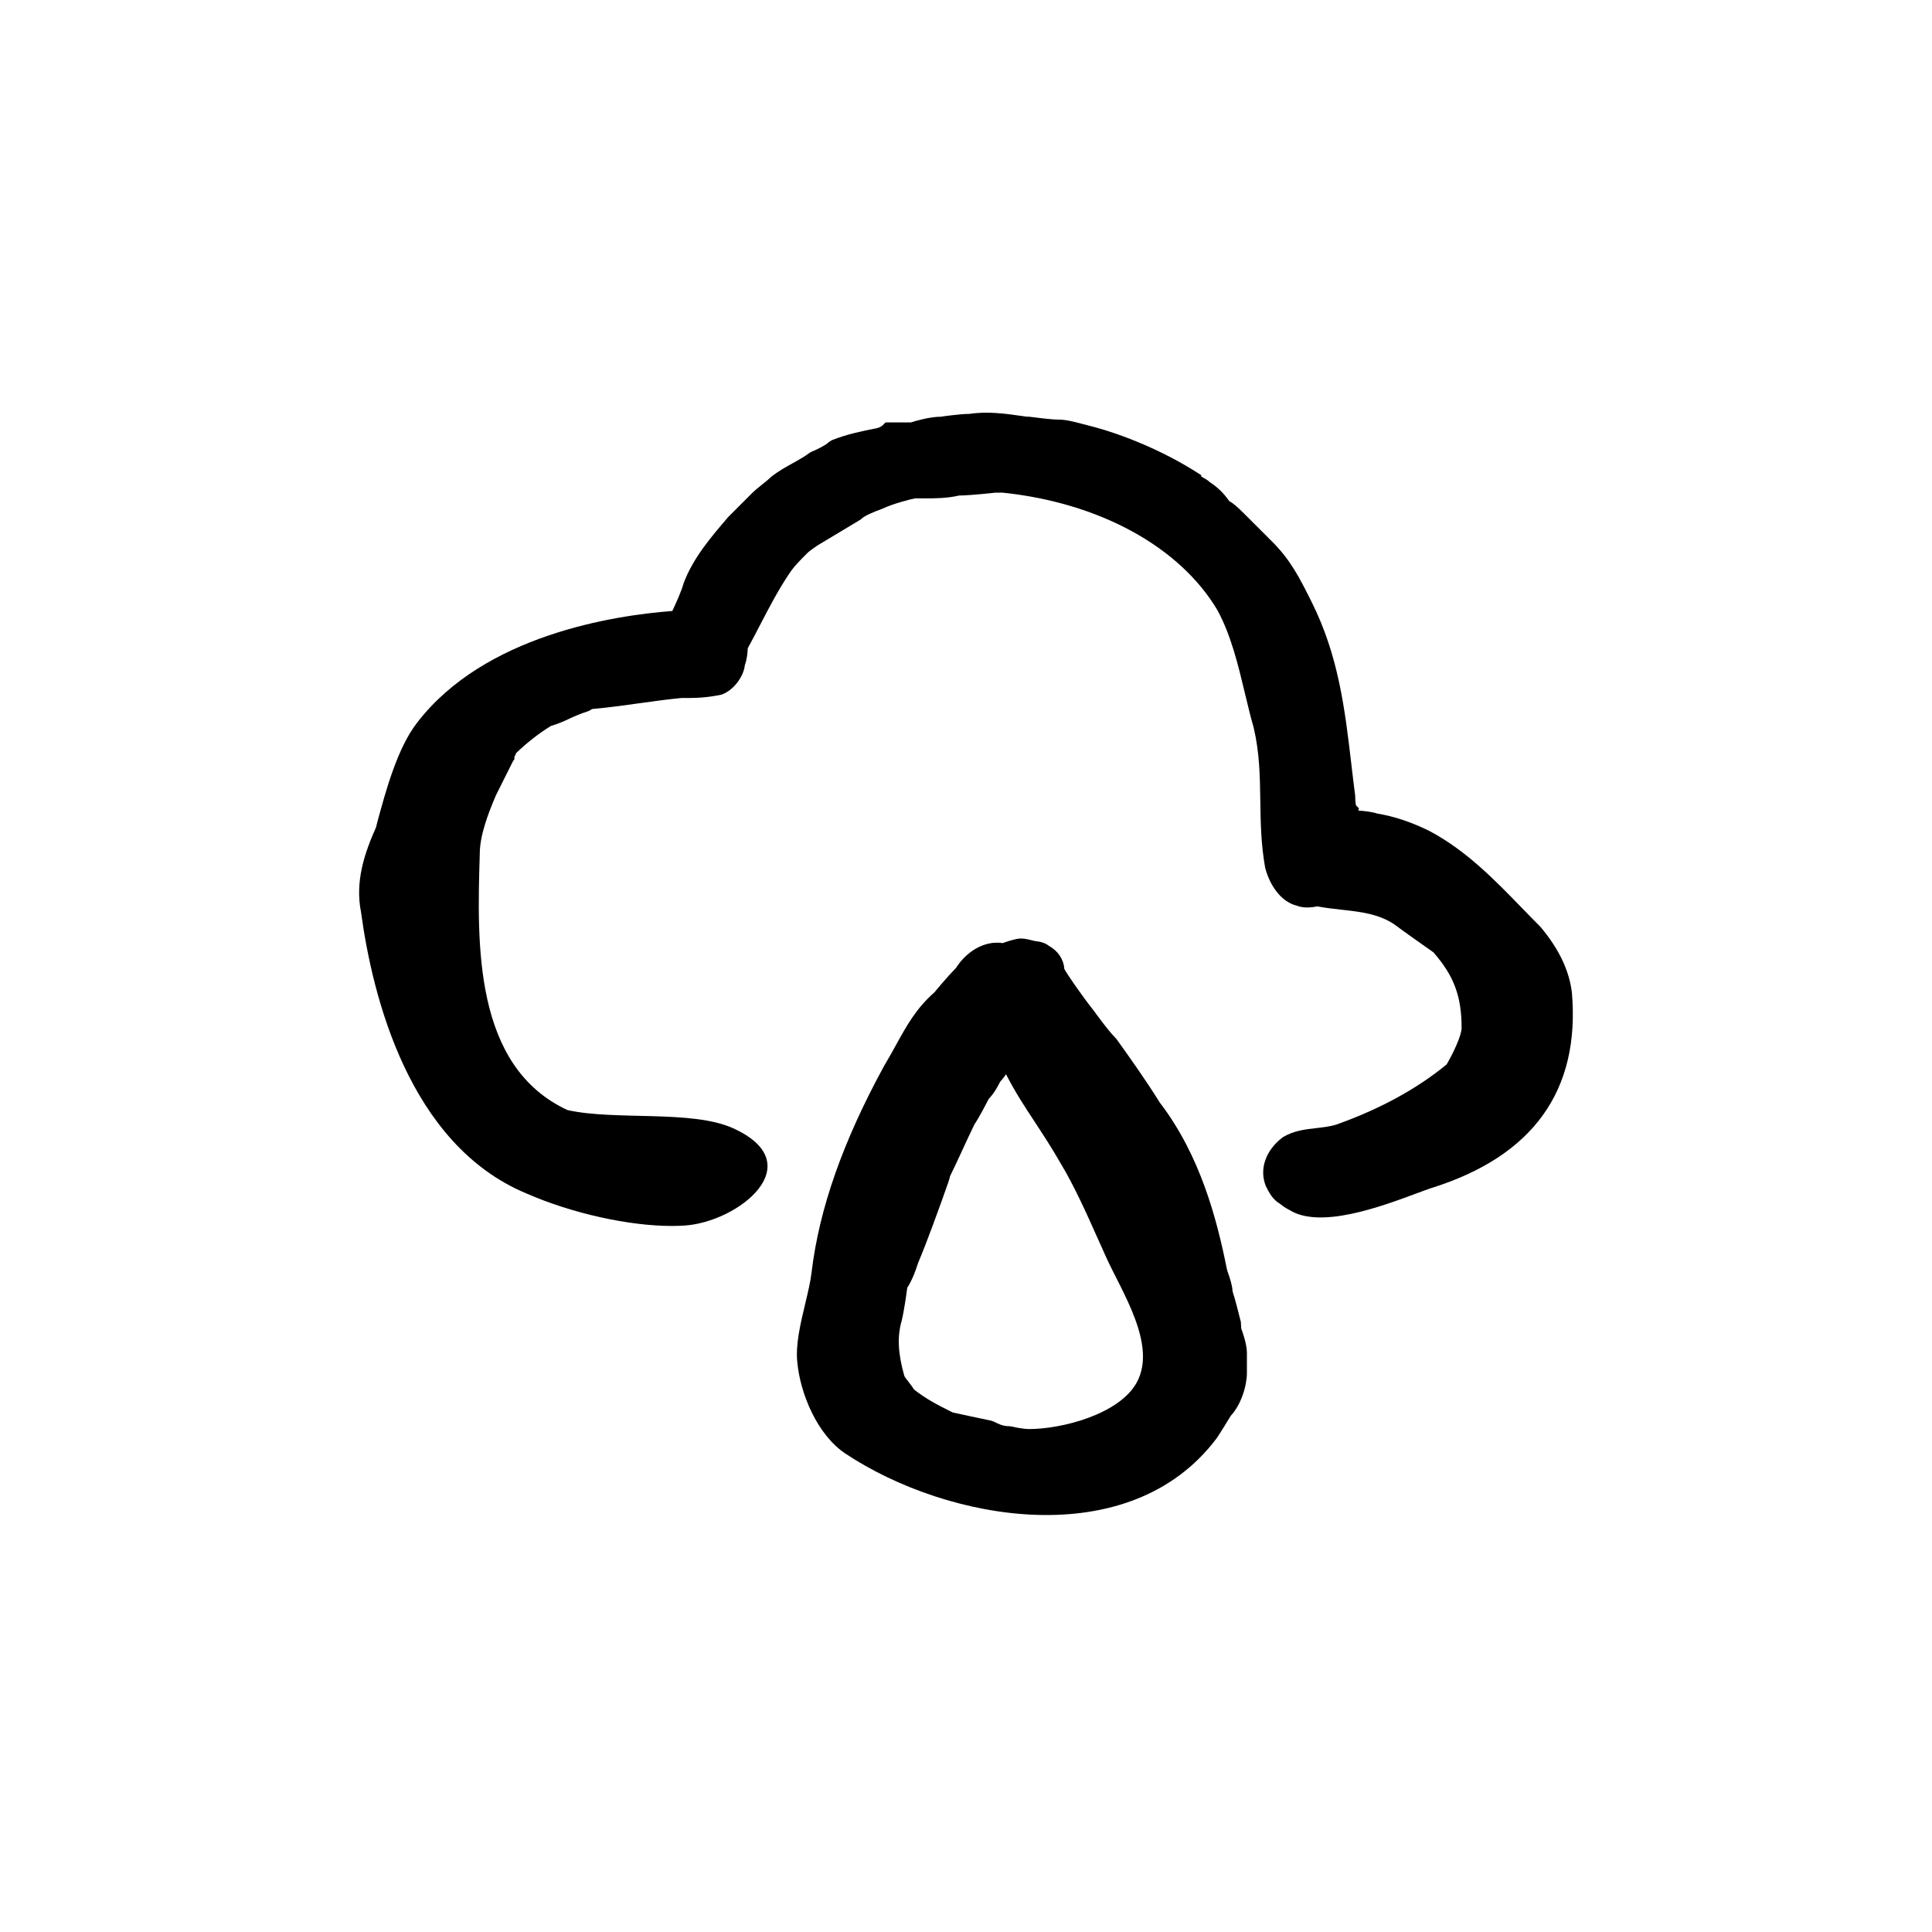 <?xml version="1.0" encoding="UTF-8"?>
<!-- Uploaded to: SVG Repo, www.svgrepo.com, Generator: SVG Repo Mixer Tools -->
<svg fill="#000000" width="800px" height="800px" version="1.1" viewBox="144 144 512 512" xmlns="http://www.w3.org/2000/svg">
 <g>
  <path d="m560.57 407.03c-0.734-5.879-3.391-11.492-8.277-17.34-1.641-1.641-3.258-3.309-4.875-4.977-7.281-7.508-14.812-15.27-24.488-20.434-4.734-2.371-9.551-3.969-13.93-4.672-1.426-0.473-3.438-0.695-5.039-0.797l0.16-0.613-0.742-0.734c-0.051-0.109-0.215-0.621-0.242-2.59-0.359-2.742-0.676-5.457-0.992-8.16-1.75-14.852-3.391-28.879-10.59-43.273-3.059-6.117-5.473-10.941-10.293-15.77l-7.559-7.559c-1.785-1.785-2.969-2.805-3.934-3.316-1.551-2.188-3.164-3.734-5.141-5.004-0.551-0.543-1.258-0.941-1.945-1.32-0.109-0.066-0.227-0.125-0.336-0.188v-0.352l-1.164-0.742c-8.473-5.394-19.207-10.035-28.703-12.414l-1.742-0.453c-2.309-0.605-4.297-1.133-6.422-1.133-1.715 0-5.777-0.523-7.559-0.754-0.223 0-0.441-0.004-0.664-0.016l-0.762-0.105c-4.887-0.695-9.496-1.367-14.445-0.629-2.379 0-7.352 0.699-7.559 0.75-2.891 0-6.672 1.109-7.957 1.512h-6.695l-0.734 0.742c-0.324 0.324-1.109 0.73-1.734 0.82-3.812 0.754-7.766 1.547-11.777 3.152l-0.848 0.555c-0.785 0.781-3.066 1.914-4.445 2.465l-0.574 0.316c-1.375 1.031-2.953 1.91-4.625 2.836-1.75 0.969-3.551 1.977-5.473 3.445-0.695 0.695-1.57 1.387-2.438 2.082-1.023 0.816-2.035 1.637-2.848 2.449l-6.184 6.191c-4.602 5.367-9.355 10.914-11.863 17.652-0.453 1.805-1.965 5.168-2.961 7.266-15.445 1.164-49.777 6.387-67.617 29.582-5.25 6.742-8.316 18.086-10.559 26.371l-0.336 1.355c-3.039 6.836-5.617 14.324-3.977 22.523 3.012 22.27 12.707 61.559 43.805 74.52 12.133 5.309 27.195 8.621 38.562 8.621 1.125 0 2.211-0.035 3.266-0.102 14.309-0.871 33.812-16.328 12.984-25.785-10.906-4.953-31.258-1.988-43.922-4.828-24.934-11.602-23.949-44.074-23.23-67.883 0-4.875 2.191-10.637 4.266-15.496l4.535-9.07 0.379-0.539v-0.594c0.133-0.262 0.301-0.594 0.434-0.992 2.797-2.715 6.121-5.316 9.266-7.234 1.875-0.516 3.445-1.246 4.84-1.898 0.871-0.406 1.699-0.801 2.852-1.215 0.441-0.223 0.887-0.348 1.266-0.469 0.469-0.145 1.25-0.387 1.914-0.883 4.445-0.402 8.543-0.977 12.516-1.531 3.777-0.527 7.488-1.047 11.133-1.391 3.789 0 6.293 0 10.621-0.883 3.082-1.031 5.906-4.656 6.227-7.848 0.574-1.492 0.73-3.402 0.77-4.453 1.16-2.106 2.254-4.211 3.344-6.324 2.281-4.394 4.637-8.938 7.582-13.355 1.371-2.062 2.731-3.414 4.973-5.656 0.359-0.359 1.648-1.289 2.539-1.891l11.336-6.805 0.484-0.379c0.648-0.648 3.141-1.773 5.391-2.551 2.586-1.293 7.981-2.672 8.699-2.762h2.266c3.027 0 6.16 0 9.375-0.75 3.238-0.047 9.512-0.742 9.516-0.754l2.004-0.016c25.684 2.66 47.012 14.355 56.984 31.188 3.602 6.688 5.441 14.367 7.215 21.793 0.762 3.176 1.516 6.34 2.371 9.324 1.566 6.656 1.656 12.836 1.754 19.383 0.082 5.598 0.16 11.391 1.281 17.688 1.004 4.004 3.809 8.996 8.457 10.105 1.809 0.734 4.137 0.418 5.359 0.168 2.137 0.398 4.273 0.641 6.387 0.875 5.047 0.559 9.82 1.09 13.98 3.859 2.715 2.035 9.074 6.5 10.398 7.43 5.453 6.207 7.481 11.668 7.481 20.031 0 2.031-2.246 6.742-3.961 9.68-7.84 6.453-17.637 11.809-29.078 15.891-1.672 0.559-3.527 0.766-5.492 0.992-2.934 0.328-5.965 0.676-8.828 2.402-4.539 3.41-6.348 8.422-4.519 12.969 0.797 1.594 1.777 3.559 3.797 4.719 0.992 0.867 2.316 1.547 2.394 1.57 8.113 5.164 24.215-0.812 33.824-4.387 1.527-0.562 2.832-1.055 3.793-1.371 26.984-8.426 39.527-25.832 37.301-51.836z"/>
  <path d="m472.84 494.33c-0.715-2.848-1.449-5.785-2.191-8.082-0.098-1.738-0.719-3.516-1.184-4.852-0.152-0.434-0.289-0.789-0.367-1.25-2.621-13.098-7.019-29.941-17.715-43.918-3.793-6.074-7.633-11.453-11.348-16.66l-0.344-0.418c-2.09-2.09-5.738-7.188-5.859-7.352-2.762-3.449-6.934-9.441-7.777-11.023-0.176-2.551-1.672-4.785-4.09-6.117-0.961-0.77-2.141-1.043-2.941-1.18-0.441 0-1.031-0.145-1.656-0.309-0.852-0.211-1.812-0.453-2.883-0.453-0.961 0-2.609 0.484-3.82 0.887l-0.961 0.324c-5.148-0.777-9.859 2.629-12.324 6.543-2.301 2.344-5.754 6.473-5.707 6.473-4.836 4.231-7.356 8.793-10.27 14.07-0.945 1.719-1.945 3.523-3.133 5.512-10.902 19.98-17.176 37.832-19.184 54.582-0.266 2.41-0.953 5.289-1.684 8.34-1.285 5.391-2.613 10.969-2.102 15.594 0.734 8.062 5.168 19.164 12.809 24.219 26.965 17.879 75.23 26.695 98.355-4.152 1.305-1.961 3.16-5.012 3.691-5.898 2.785-2.977 4.289-8.027 4.289-11.371v-5.289c0-2.238-1.062-5.316-1.512-6.516zm-22.668 15.145c-0.012 0.016-0.016 0.023-0.023 0.039 0.012-0.031 0.02-0.051 0.023-0.051v0.012zm-31.945-68.145c2.211 3.371 4.5 6.848 6.949 11.129 3.582 5.981 6.727 13.012 9.766 19.816 0 0 2.18 4.852 2.18 4.856 4.055 9.027 13.516 23.148 8.191 33.121-4.555 8.531-19.887 12.461-28.562 12.461-1.598 0-3.918-0.492-4.68-0.68l-0.609-0.074c-1.672 0-2.766-0.551-4.156-1.246l-0.641-0.223c-3.285-0.656-8.867-1.883-10.223-2.188-4.102-2.051-6.906-3.477-10.23-6.082-0.422-0.699-1.023-1.484-1.594-2.215-0.363-0.469-0.727-0.902-0.953-1.34-1.691-5.926-1.93-10.387-0.734-14.566 0.656-2.609 1.285-7.184 1.496-8.797 1.473-2.359 2.231-4.641 2.91-6.695 2.273-5.305 5.945-15.578 6.121-16.062 0.246-0.742 0.574-1.648 0.902-2.551 0.82-2.254 1.246-3.465 1.41-4.293 1.082-2.188 2.168-4.527 3.25-6.883 1.125-2.43 2.246-4.863 3.215-6.836 1.344-2.016 3.184-5.582 3.758-6.723 1.484-1.57 2.316-3.133 3.027-4.543 0.52-0.562 1.074-1.285 1.594-2.012 2.367 4.644 4.93 8.543 7.613 12.625zm-7.523-17.363 0.012 0.004z"/>
 </g>
</svg>